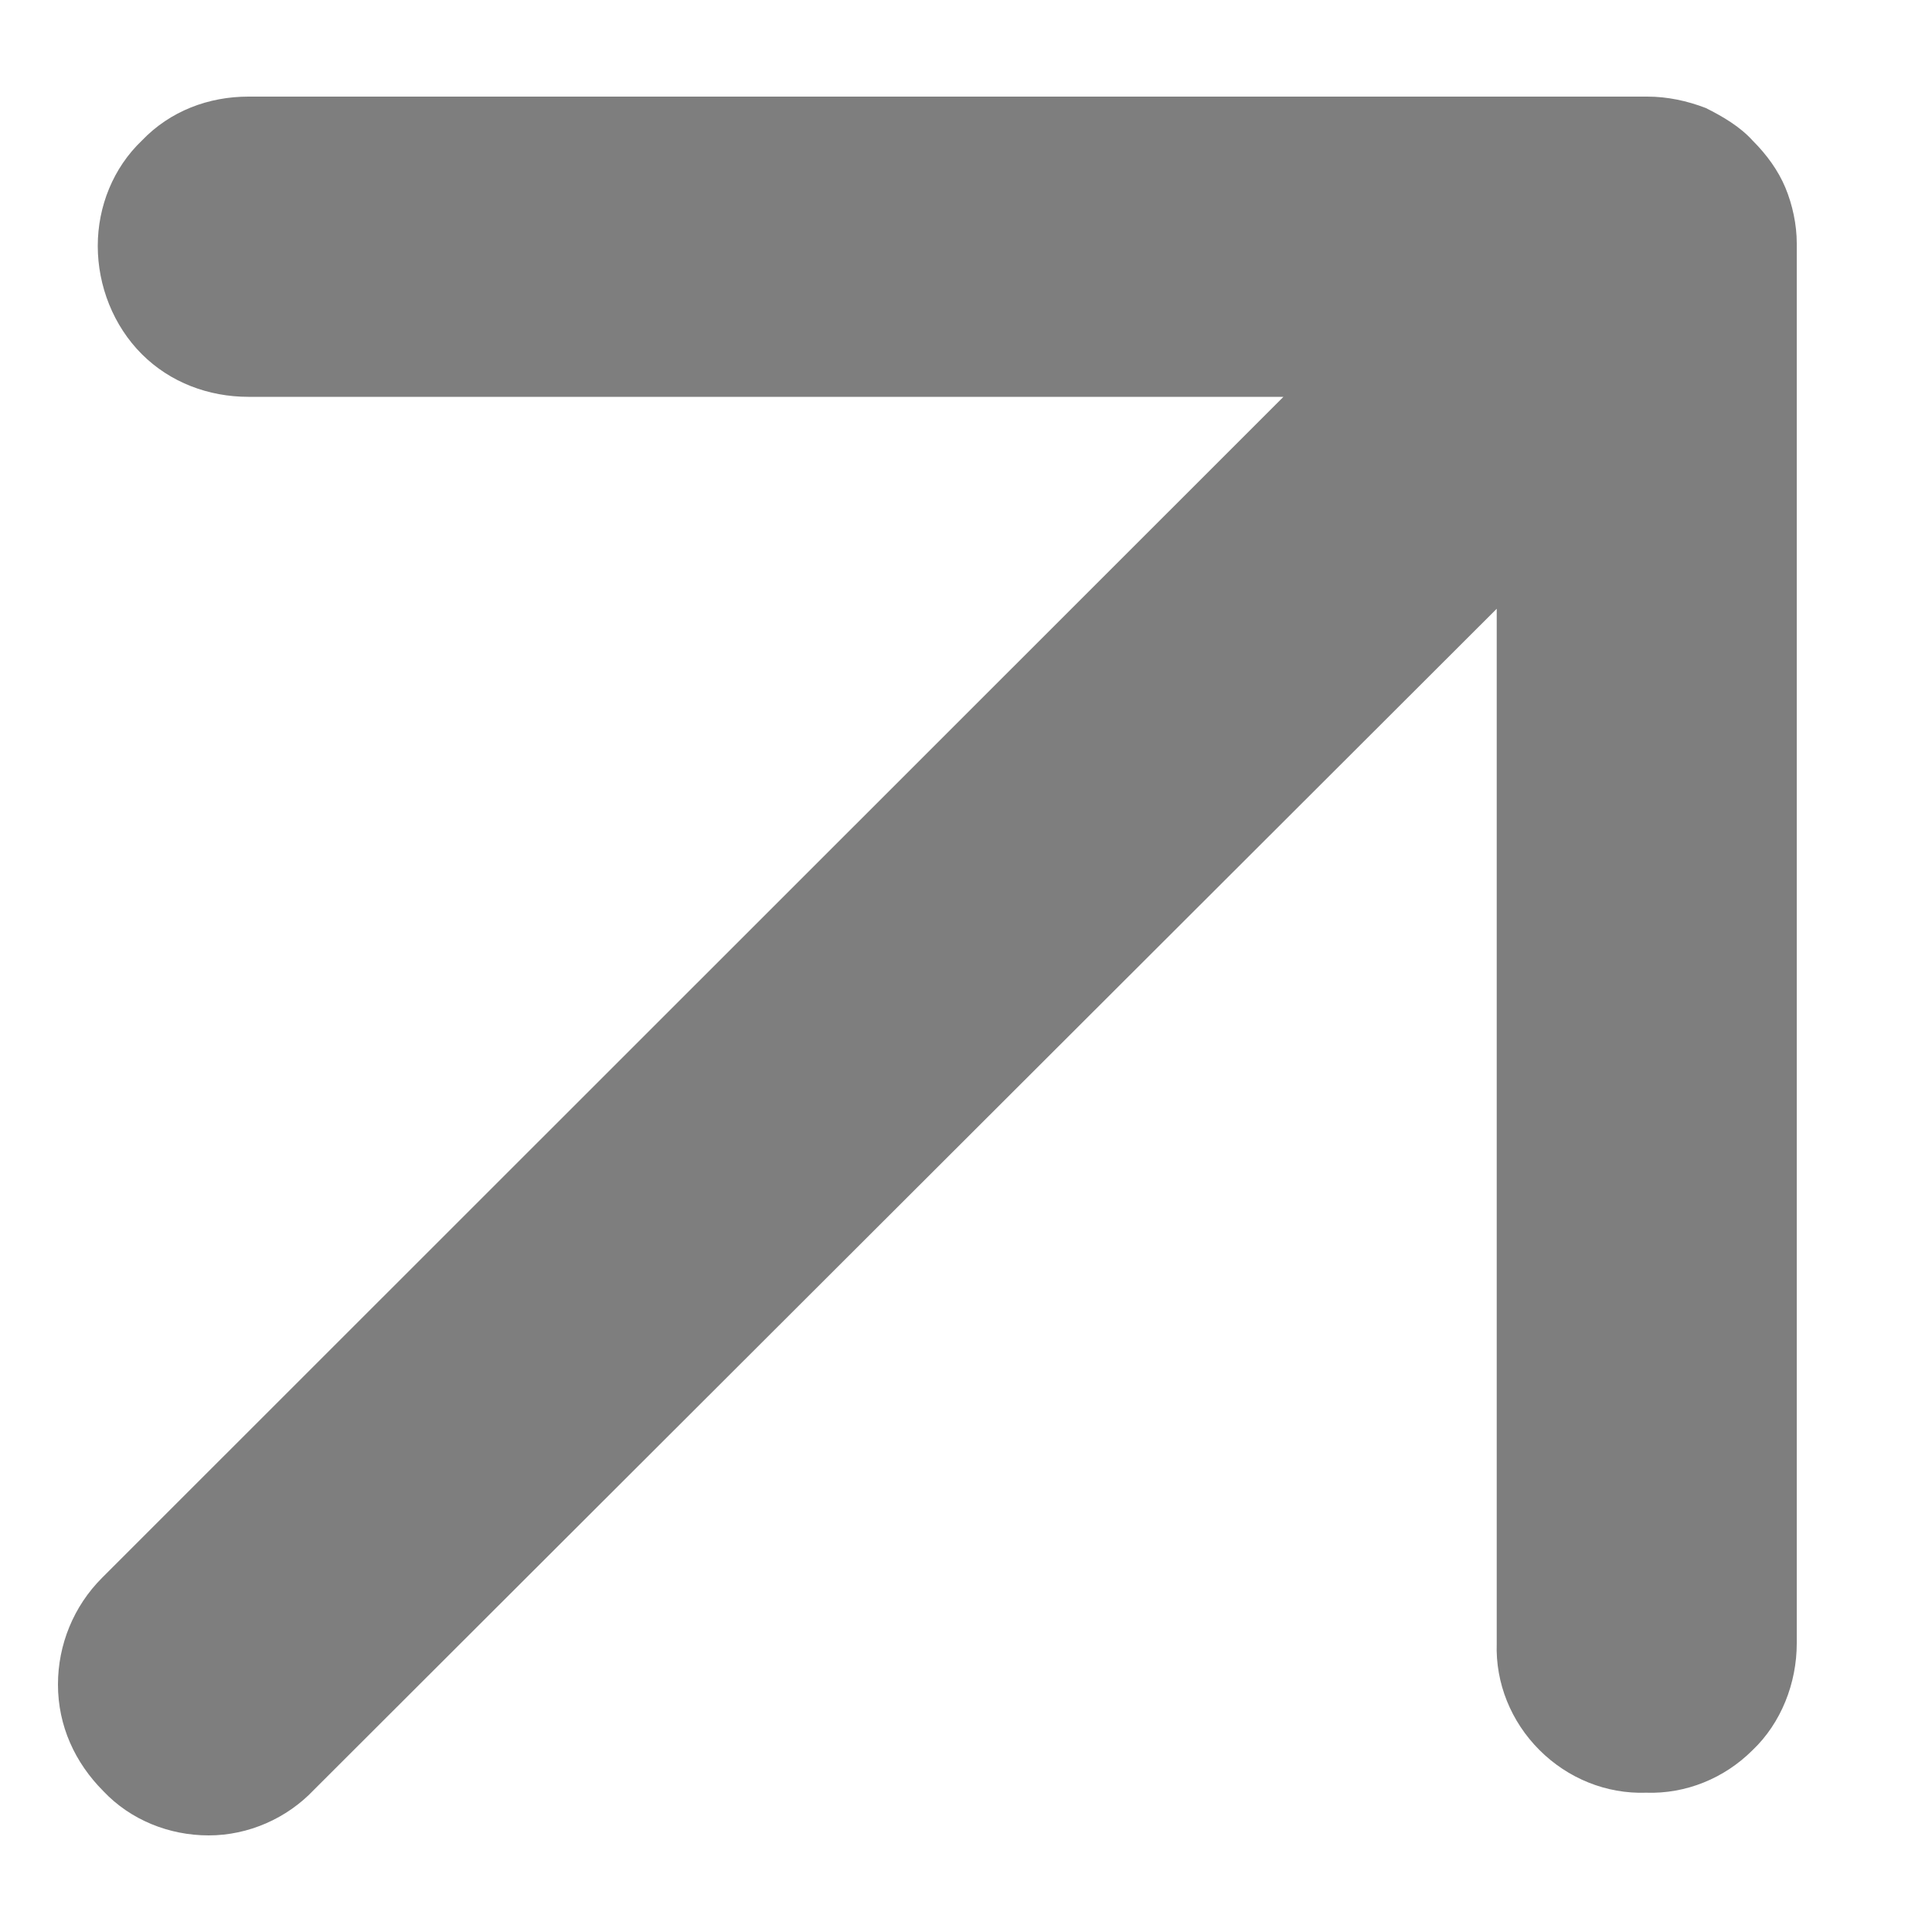 <svg xmlns="http://www.w3.org/2000/svg" width="10" height="10" viewBox="0 0 10 10" fill="none"><path d="M6.643 2.054H1.286C1.08 2.054 0.881 1.98 0.734 1.833C0.587 1.686 0.506 1.48 0.506 1.273C0.506 1.067 0.587 0.868 0.734 0.728C0.881 0.574 1.08 0.5 1.286 0.5H8.527C8.63 0.5 8.733 0.522 8.829 0.559C8.917 0.603 9.006 0.655 9.072 0.728C9.146 0.802 9.204 0.883 9.241 0.971C9.278 1.06 9.3 1.163 9.3 1.259V8.506C9.3 8.712 9.219 8.918 9.072 9.058C8.925 9.205 8.726 9.286 8.52 9.279C8.314 9.286 8.115 9.205 7.968 9.058C7.821 8.911 7.74 8.712 7.747 8.506V3.151L1.625 9.264C1.485 9.412 1.286 9.5 1.08 9.5C0.874 9.5 0.675 9.419 0.536 9.272C0.388 9.124 0.3 8.933 0.3 8.719C0.3 8.513 0.381 8.314 0.528 8.167L6.643 2.054Z" fill="#7E7E7E"></path></svg>